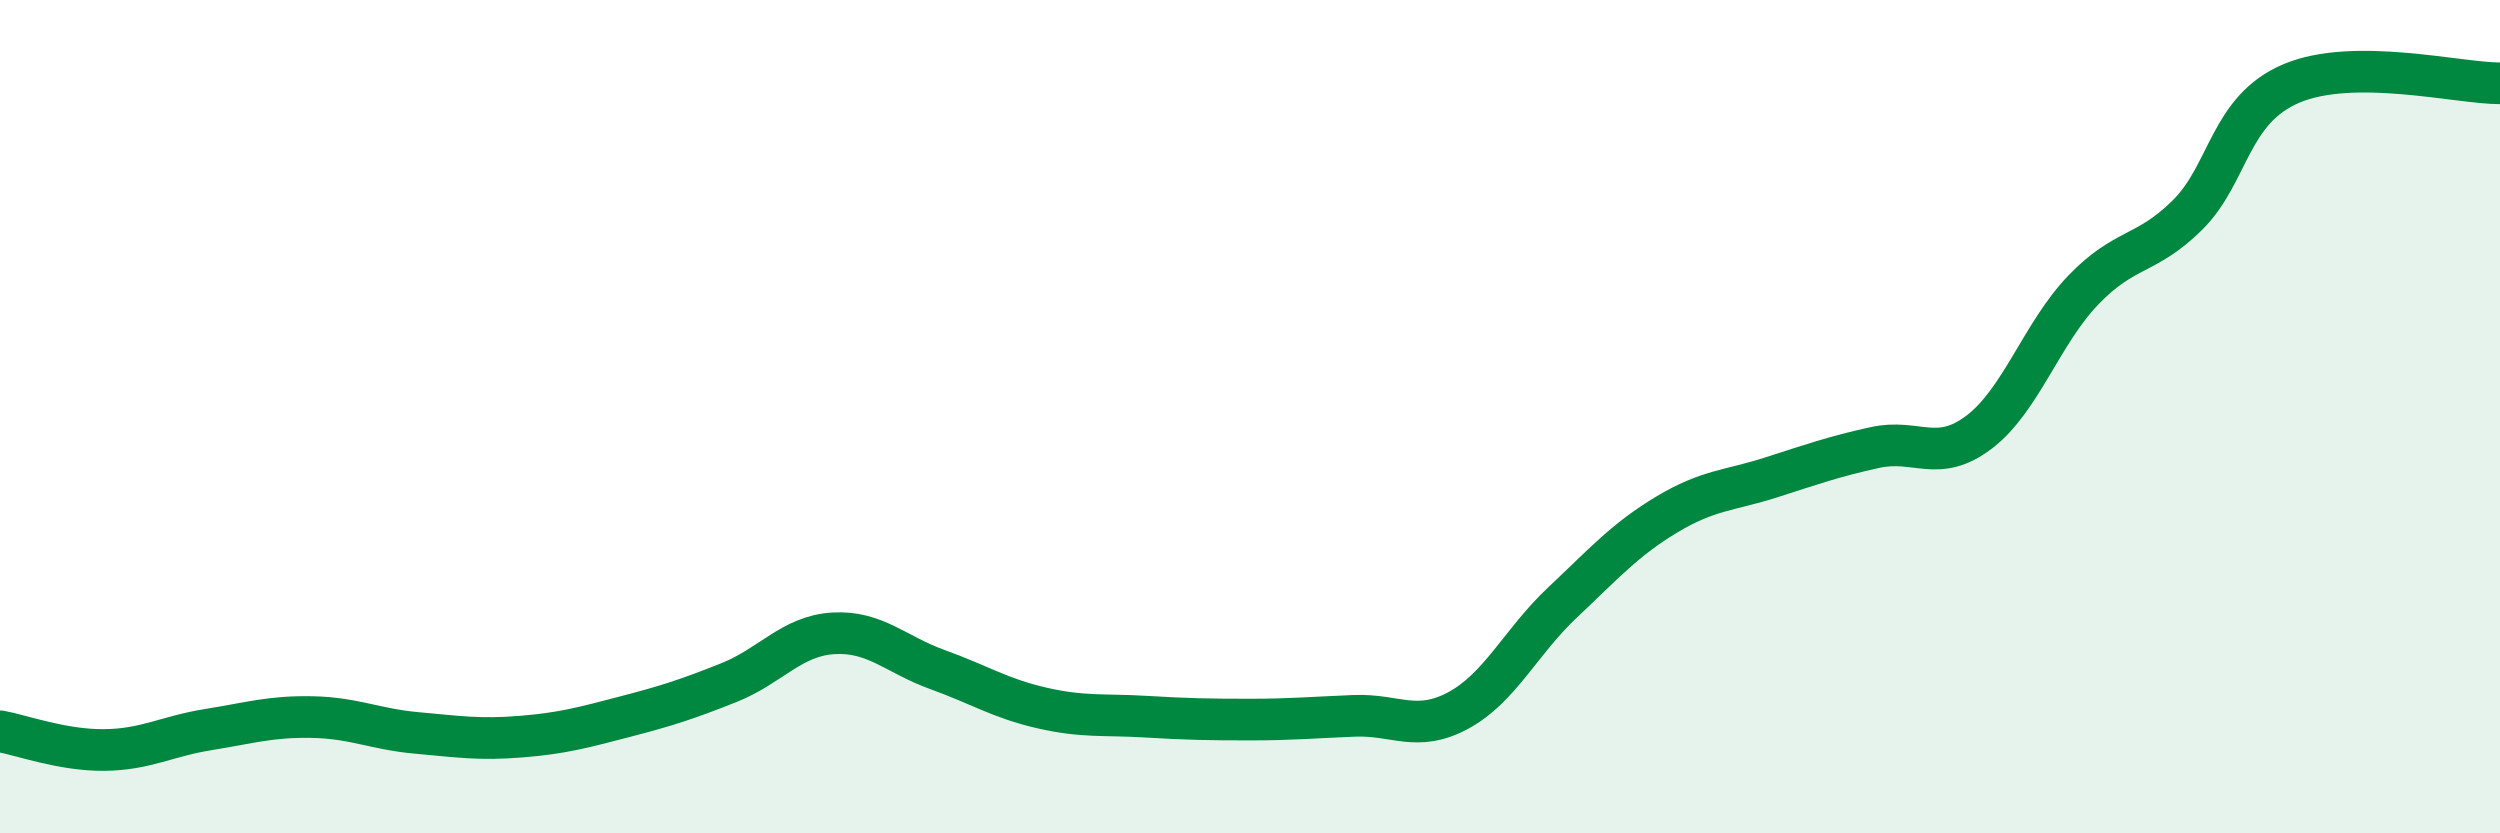 
    <svg width="60" height="20" viewBox="0 0 60 20" xmlns="http://www.w3.org/2000/svg">
      <path
        d="M 0,17.55 C 0.5,17.64 1.5,18.01 2.5,18 C 3.5,17.99 4,17.67 5,17.51 C 6,17.35 6.5,17.19 7.5,17.21 C 8.5,17.23 9,17.5 10,17.59 C 11,17.68 11.5,17.76 12.5,17.68 C 13.5,17.6 14,17.46 15,17.2 C 16,16.94 16.5,16.78 17.5,16.38 C 18.5,15.98 19,15.26 20,15.2 C 21,15.14 21.5,15.71 22.5,16.07 C 23.5,16.43 24,16.76 25,16.99 C 26,17.22 26.5,17.14 27.5,17.2 C 28.5,17.26 29,17.27 30,17.27 C 31,17.27 31.5,17.22 32.5,17.18 C 33.5,17.14 34,17.59 35,17.05 C 36,16.51 36.5,15.4 37.5,14.46 C 38.5,13.52 39,12.95 40,12.35 C 41,11.75 41.5,11.78 42.5,11.46 C 43.5,11.14 44,10.96 45,10.74 C 46,10.52 46.5,11.13 47.5,10.37 C 48.5,9.61 49,8 50,6.96 C 51,5.92 51.5,6.15 52.5,5.16 C 53.5,4.17 53.5,2.63 55,2 C 56.5,1.37 59,2 60,2L60 20L0 20Z"
        fill="#008740"
        opacity="0.1"
        stroke-linecap="round"
        stroke-linejoin="round"
      />
      <path
        d="M 0,17.55 C 0.5,17.64 1.5,18.01 2.5,18 C 3.5,17.99 4,17.67 5,17.51 C 6,17.35 6.5,17.19 7.5,17.21 C 8.5,17.23 9,17.5 10,17.59 C 11,17.68 11.5,17.76 12.5,17.68 C 13.5,17.6 14,17.46 15,17.2 C 16,16.94 16.5,16.78 17.5,16.38 C 18.5,15.98 19,15.26 20,15.2 C 21,15.14 21.5,15.71 22.5,16.07 C 23.5,16.43 24,16.76 25,16.99 C 26,17.22 26.5,17.14 27.5,17.2 C 28.5,17.26 29,17.27 30,17.27 C 31,17.27 31.5,17.22 32.5,17.18 C 33.5,17.14 34,17.59 35,17.05 C 36,16.51 36.5,15.4 37.5,14.46 C 38.5,13.52 39,12.95 40,12.35 C 41,11.75 41.5,11.78 42.5,11.46 C 43.5,11.14 44,10.96 45,10.74 C 46,10.52 46.5,11.13 47.5,10.37 C 48.5,9.61 49,8 50,6.96 C 51,5.92 51.5,6.15 52.5,5.16 C 53.5,4.17 53.5,2.63 55,2 C 56.5,1.37 59,2 60,2"
        stroke="#008740"
        stroke-width="1"
        fill="none"
        stroke-linecap="round"
        stroke-linejoin="round"
      />
    </svg>
  